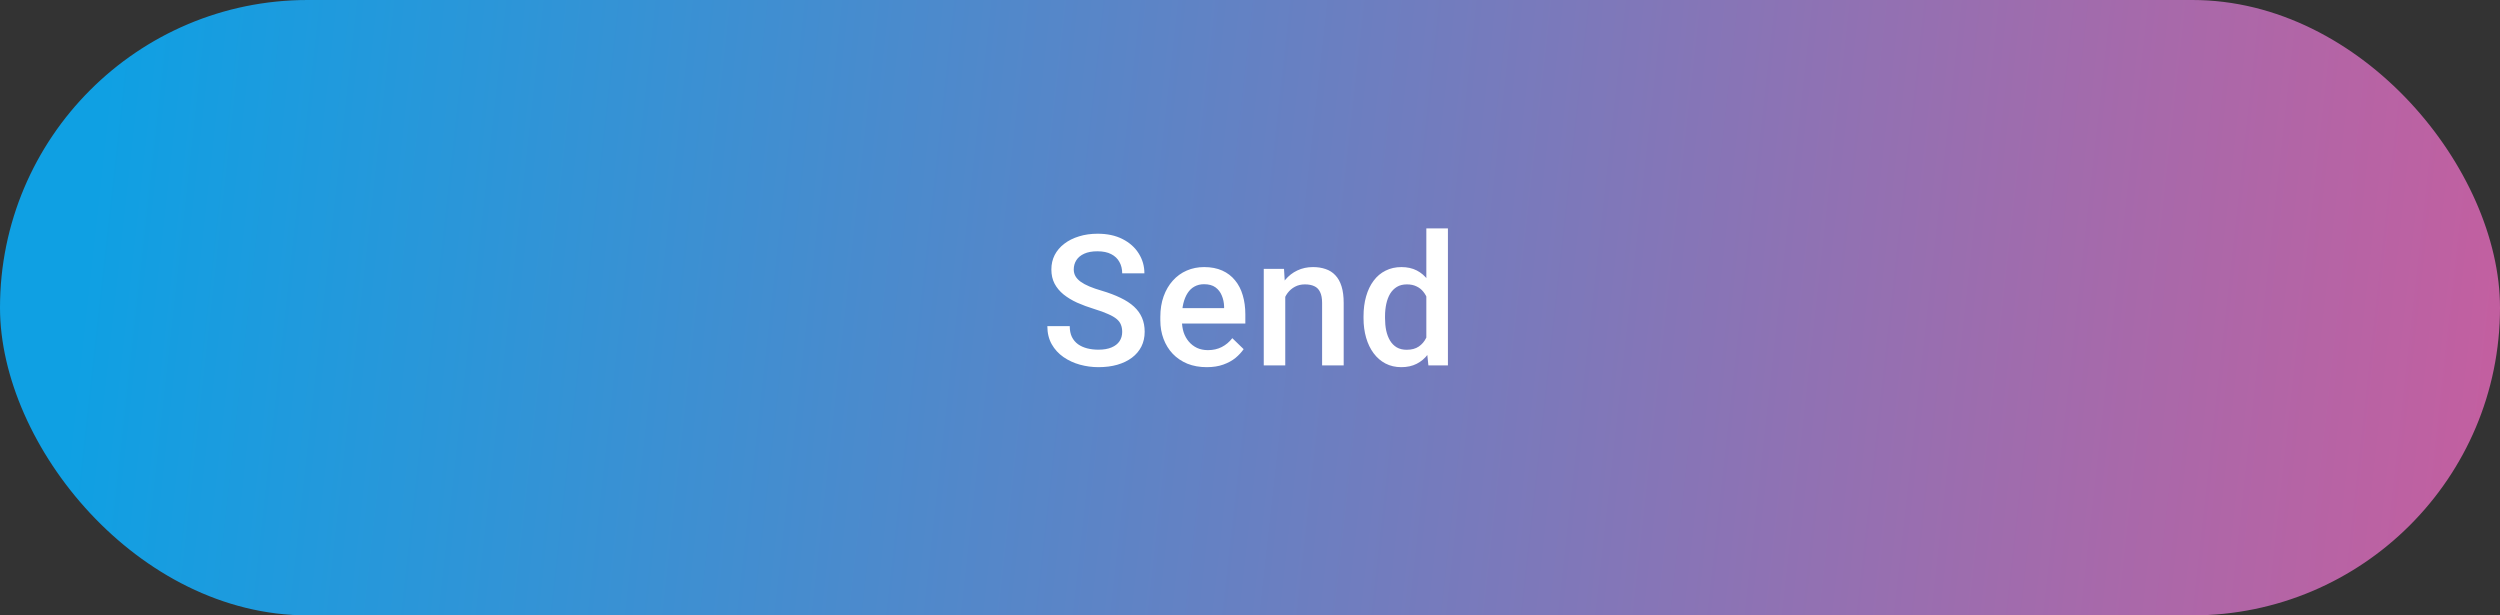 <?xml version="1.0" encoding="UTF-8"?> <svg xmlns="http://www.w3.org/2000/svg" width="260" height="64" viewBox="0 0 260 64" fill="none"><rect x="0" y="0" width="260" height="64" fill="#333333" stroke="none"/> <rect width="260" height="64" rx="32" fill="url(#paint0_linear_811_156)"></rect> <path d="M116.708 34.521C116.708 34.243 116.665 33.995 116.578 33.779C116.498 33.562 116.353 33.364 116.142 33.185C115.932 33.006 115.635 32.833 115.252 32.666C114.874 32.492 114.392 32.316 113.804 32.137C113.161 31.939 112.567 31.719 112.023 31.478C111.485 31.231 111.015 30.946 110.613 30.625C110.211 30.297 109.899 29.922 109.676 29.502C109.453 29.075 109.342 28.584 109.342 28.027C109.342 27.476 109.456 26.975 109.685 26.524C109.92 26.072 110.251 25.683 110.678 25.355C111.111 25.021 111.621 24.764 112.209 24.585C112.796 24.399 113.446 24.307 114.157 24.307C115.159 24.307 116.022 24.492 116.745 24.863C117.475 25.234 118.035 25.732 118.424 26.357C118.82 26.982 119.018 27.671 119.018 28.426H116.708C116.708 27.98 116.612 27.588 116.421 27.248C116.235 26.901 115.951 26.629 115.567 26.431C115.19 26.233 114.71 26.134 114.129 26.134C113.579 26.134 113.121 26.218 112.756 26.385C112.391 26.552 112.119 26.777 111.94 27.062C111.76 27.346 111.671 27.668 111.671 28.027C111.671 28.28 111.729 28.512 111.847 28.723C111.964 28.927 112.144 29.119 112.385 29.298C112.626 29.471 112.929 29.635 113.294 29.79C113.659 29.944 114.089 30.093 114.584 30.235C115.332 30.457 115.985 30.705 116.541 30.977C117.098 31.243 117.562 31.546 117.933 31.886C118.304 32.226 118.582 32.613 118.768 33.046C118.953 33.473 119.046 33.958 119.046 34.502C119.046 35.072 118.932 35.585 118.703 36.042C118.474 36.494 118.146 36.88 117.719 37.202C117.299 37.518 116.792 37.762 116.198 37.935C115.61 38.102 114.955 38.185 114.231 38.185C113.582 38.185 112.942 38.099 112.311 37.926C111.686 37.753 111.117 37.49 110.604 37.137C110.09 36.779 109.682 36.333 109.379 35.801C109.076 35.263 108.924 34.635 108.924 33.918H111.253C111.253 34.357 111.327 34.731 111.476 35.041C111.63 35.35 111.844 35.603 112.116 35.801C112.388 35.993 112.703 36.135 113.062 36.228C113.427 36.321 113.817 36.367 114.231 36.367C114.775 36.367 115.23 36.29 115.595 36.135C115.966 35.981 116.244 35.764 116.43 35.486C116.615 35.208 116.708 34.886 116.708 34.521ZM125.498 38.185C124.756 38.185 124.085 38.065 123.485 37.824C122.891 37.576 122.384 37.233 121.964 36.794C121.549 36.355 121.231 35.838 121.008 35.245C120.785 34.651 120.674 34.011 120.674 33.324V32.953C120.674 32.168 120.788 31.456 121.017 30.819C121.246 30.182 121.565 29.638 121.973 29.186C122.381 28.729 122.863 28.379 123.42 28.138C123.977 27.897 124.58 27.776 125.229 27.776C125.947 27.776 126.574 27.897 127.113 28.138C127.651 28.379 128.096 28.72 128.448 29.159C128.807 29.592 129.073 30.108 129.246 30.708C129.426 31.308 129.515 31.97 129.515 32.693V33.649H121.759V32.044H127.307V31.868C127.295 31.466 127.215 31.088 127.066 30.736C126.924 30.383 126.704 30.099 126.407 29.882C126.111 29.666 125.715 29.558 125.22 29.558C124.849 29.558 124.518 29.638 124.227 29.799C123.943 29.953 123.705 30.179 123.513 30.476C123.321 30.773 123.173 31.132 123.068 31.552C122.969 31.967 122.919 32.434 122.919 32.953V33.324C122.919 33.763 122.978 34.172 123.095 34.549C123.219 34.92 123.398 35.245 123.634 35.523C123.869 35.801 124.153 36.021 124.487 36.182C124.821 36.336 125.201 36.414 125.628 36.414C126.166 36.414 126.646 36.305 127.066 36.089C127.487 35.872 127.852 35.566 128.161 35.17L129.339 36.312C129.123 36.627 128.841 36.93 128.495 37.221C128.148 37.505 127.725 37.737 127.224 37.916C126.729 38.096 126.154 38.185 125.498 38.185ZM133.667 30.105V38H131.431V27.962H133.537L133.667 30.105ZM133.268 32.61L132.544 32.601C132.55 31.889 132.649 31.237 132.841 30.643C133.039 30.049 133.311 29.539 133.657 29.112C134.01 28.686 134.431 28.358 134.919 28.129C135.408 27.894 135.952 27.776 136.552 27.776C137.034 27.776 137.47 27.844 137.86 27.98C138.256 28.11 138.593 28.324 138.871 28.621C139.156 28.918 139.372 29.304 139.521 29.78C139.669 30.25 139.743 30.829 139.743 31.515V38H137.498V31.506C137.498 31.023 137.427 30.643 137.285 30.365C137.149 30.08 136.948 29.879 136.682 29.762C136.422 29.638 136.097 29.576 135.708 29.576C135.324 29.576 134.981 29.657 134.678 29.817C134.375 29.978 134.118 30.198 133.908 30.476C133.704 30.754 133.546 31.076 133.435 31.441C133.324 31.806 133.268 32.196 133.268 32.61ZM148.339 35.922V23.75H150.584V38H148.552L148.339 35.922ZM141.807 33.092V32.898C141.807 32.137 141.897 31.444 142.077 30.819C142.256 30.189 142.516 29.647 142.856 29.196C143.196 28.738 143.61 28.389 144.099 28.148C144.588 27.9 145.138 27.776 145.75 27.776C146.356 27.776 146.888 27.894 147.346 28.129C147.804 28.364 148.193 28.701 148.515 29.14C148.837 29.573 149.093 30.093 149.285 30.699C149.477 31.299 149.613 31.967 149.693 32.703V33.324C149.613 34.042 149.477 34.697 149.285 35.291C149.093 35.885 148.837 36.398 148.515 36.831C148.193 37.264 147.801 37.598 147.337 37.833C146.879 38.068 146.344 38.185 145.732 38.185C145.126 38.185 144.578 38.059 144.09 37.805C143.607 37.552 143.196 37.196 142.856 36.738C142.516 36.281 142.256 35.742 142.077 35.124C141.897 34.499 141.807 33.822 141.807 33.092ZM144.043 32.898V33.092C144.043 33.55 144.084 33.977 144.164 34.373C144.25 34.768 144.383 35.118 144.563 35.421C144.742 35.718 144.974 35.953 145.259 36.126C145.549 36.293 145.896 36.377 146.298 36.377C146.805 36.377 147.222 36.265 147.55 36.042C147.878 35.82 148.135 35.52 148.32 35.143C148.512 34.759 148.642 34.332 148.71 33.862V32.183C148.673 31.818 148.595 31.478 148.478 31.163C148.367 30.847 148.215 30.572 148.023 30.337C147.832 30.096 147.593 29.91 147.309 29.78C147.031 29.644 146.7 29.576 146.316 29.576C145.908 29.576 145.562 29.663 145.277 29.836C144.993 30.009 144.758 30.247 144.572 30.55C144.393 30.853 144.26 31.206 144.173 31.608C144.087 32.01 144.043 32.44 144.043 32.898Z" fill="white"></path> <defs> <linearGradient id="paint0_linear_811_156" x1="10.263" y1="14.829" x2="259.494" y2="42.421" gradientUnits="userSpaceOnUse"> <stop stop-color="#0FA0E3"></stop> <stop offset="1" stop-color="#C35FA0"></stop> </linearGradient> </defs> </svg> 